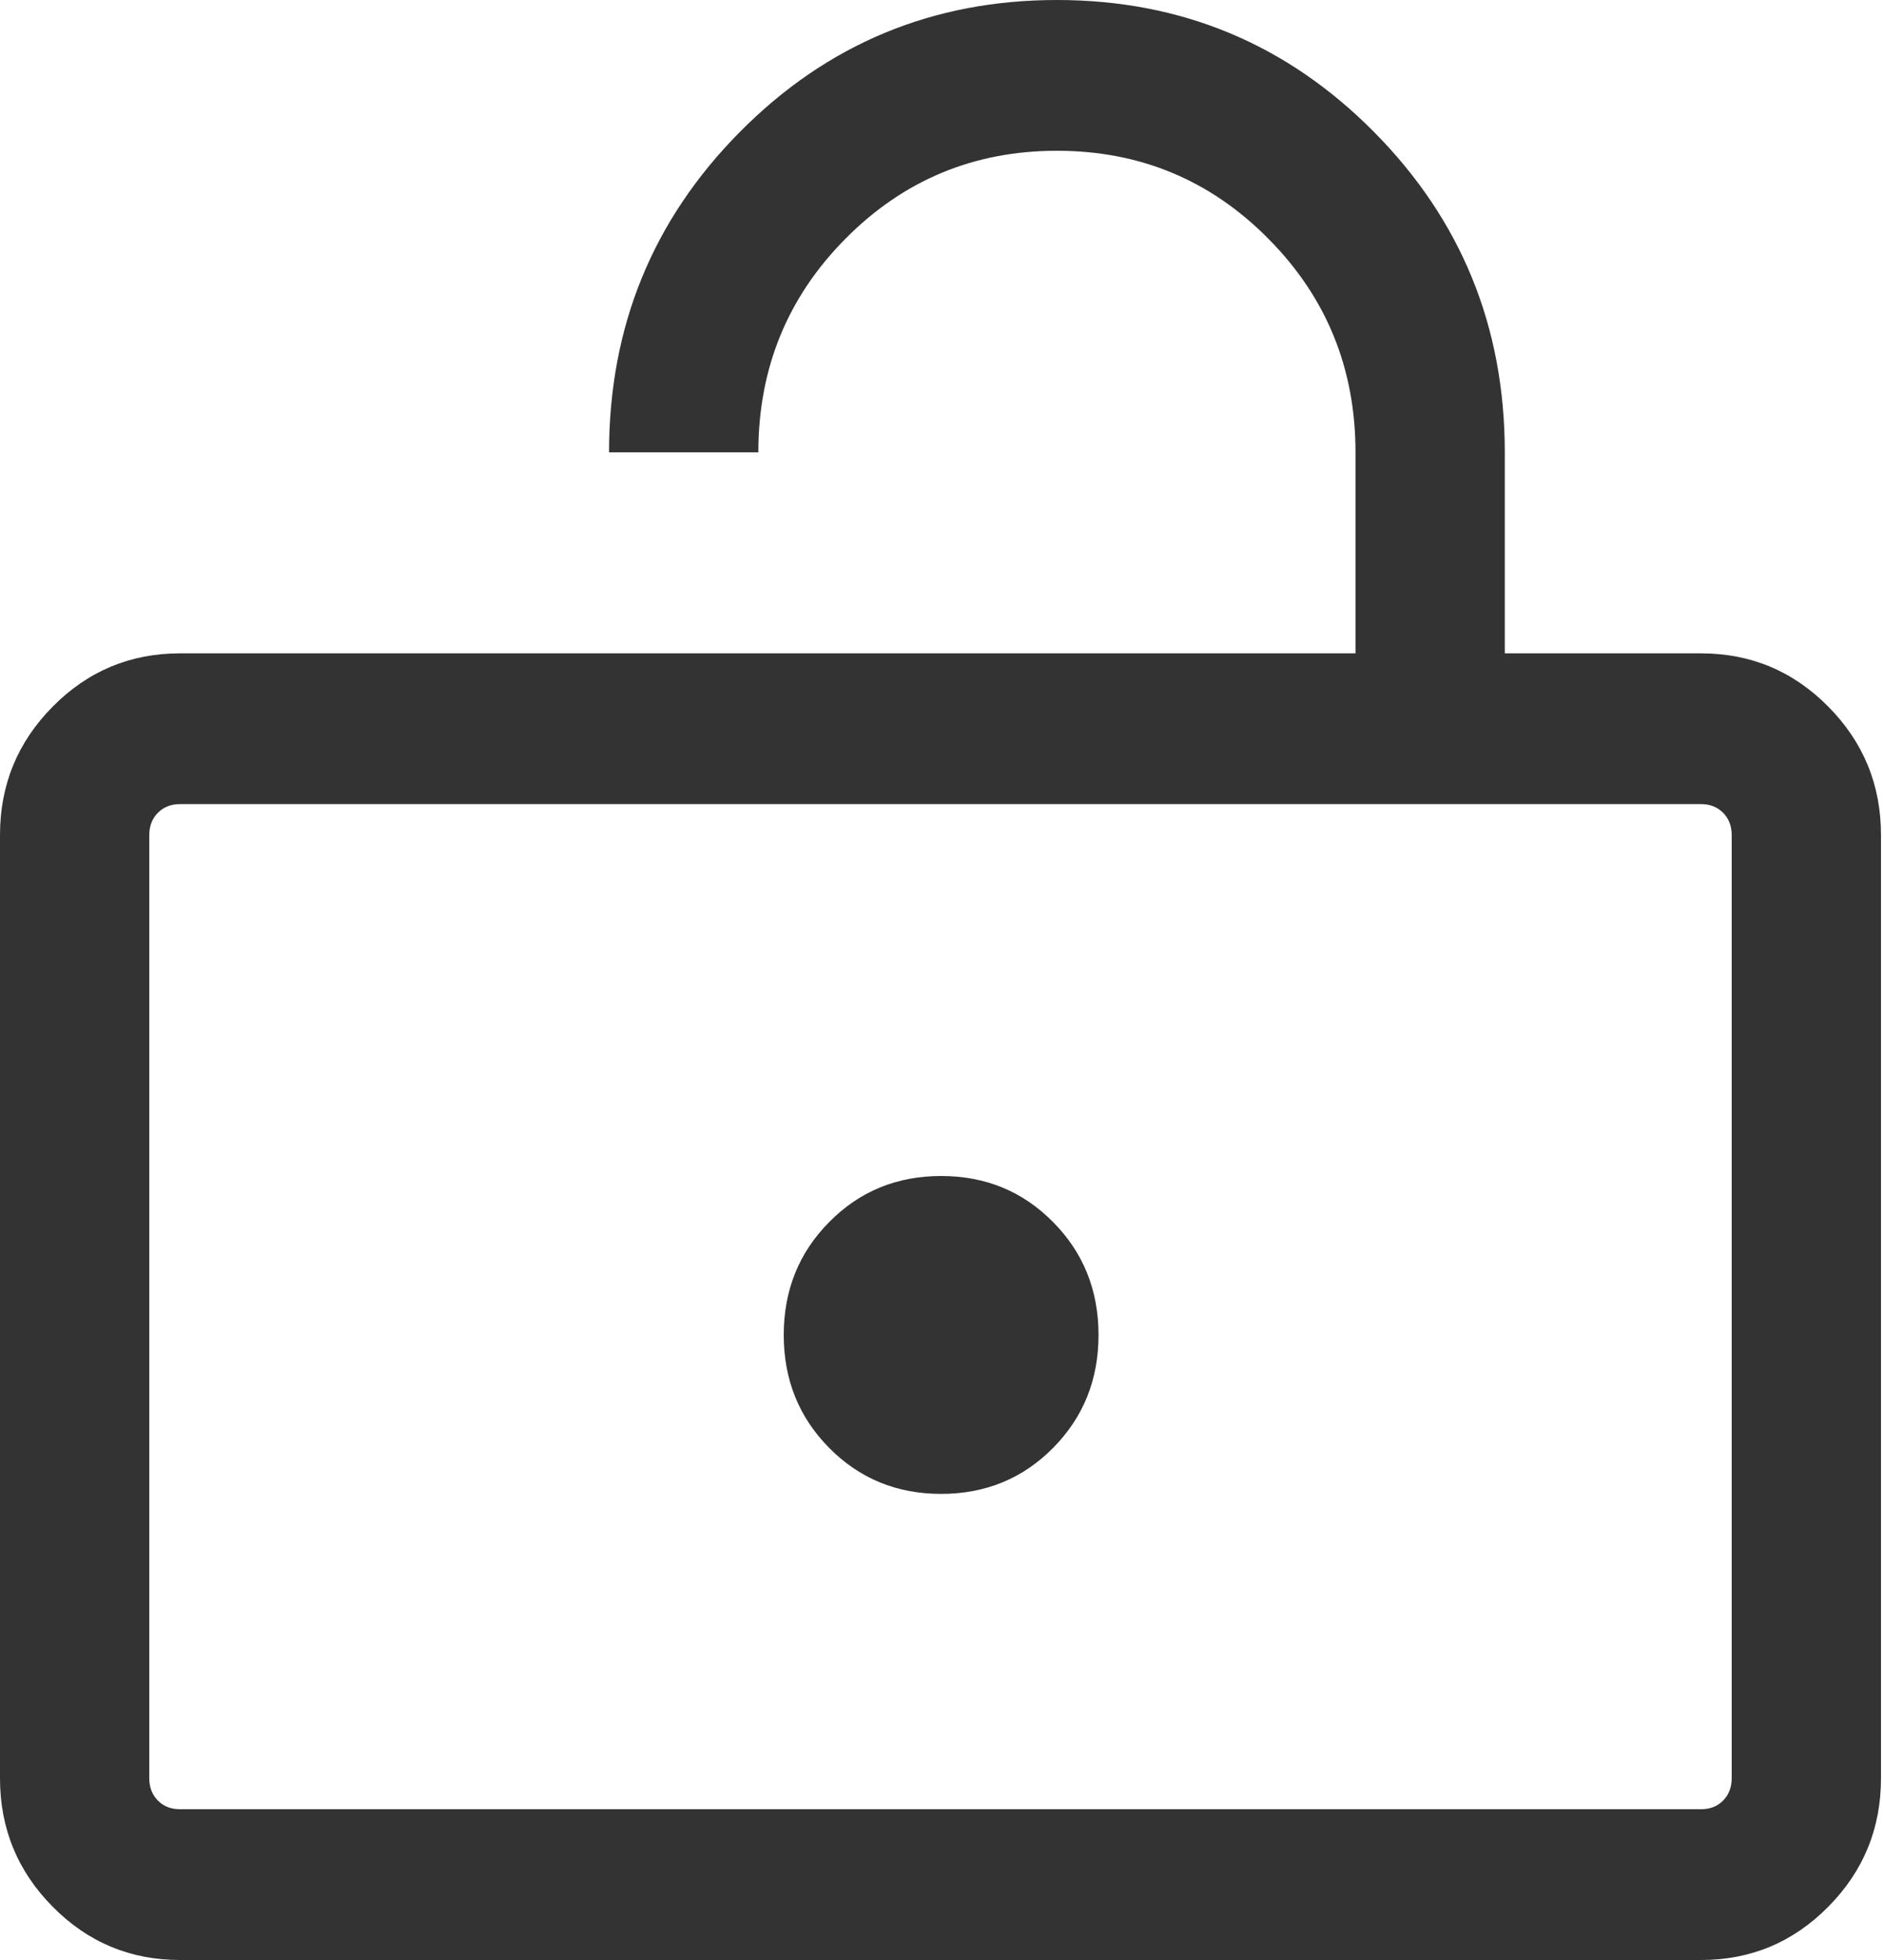 <svg width="25" height="26" viewBox="0 0 25 26" fill="none" xmlns="http://www.w3.org/2000/svg">
<path d="M2.387 8.667H17.987V6C17.987 4.889 17.602 3.944 16.831 3.167C16.061 2.389 15.126 2 14.025 2C12.925 2 11.989 2.389 11.219 3.167C10.448 3.944 10.063 4.889 10.063 6H8.082C8.082 4.335 8.66 2.919 9.817 1.751C10.973 0.584 12.376 0 14.025 0C15.674 0 17.077 0.584 18.233 1.751C19.39 2.919 19.968 4.335 19.968 6V8.667H22.573C23.231 8.667 23.794 8.902 24.26 9.373C24.727 9.844 24.96 10.412 24.96 11.077V23.59C24.96 24.255 24.727 24.823 24.26 25.294C23.794 25.765 23.231 26 22.573 26H2.387C1.729 26 1.166 25.765 0.7 25.294C0.233 24.823 0 24.255 0 23.59V11.077C0 10.412 0.233 9.844 0.7 9.373C1.166 8.902 1.729 8.667 2.387 8.667ZM2.387 24H22.573C22.691 24 22.789 23.962 22.865 23.885C22.941 23.808 22.979 23.709 22.979 23.59V11.077C22.979 10.957 22.941 10.859 22.865 10.782C22.789 10.705 22.691 10.667 22.573 10.667H2.387C2.269 10.667 2.171 10.705 2.095 10.782C2.019 10.859 1.981 10.957 1.981 11.077V23.59C1.981 23.709 2.019 23.808 2.095 23.885C2.171 23.962 2.269 24 2.387 24Z" fill="#333333"/>
<path d="M13.973 19.208C13.571 19.614 13.076 19.817 12.488 19.817C11.901 19.817 11.406 19.614 11.004 19.208C10.601 18.801 10.4 18.302 10.4 17.709C10.4 17.116 10.601 16.616 11.004 16.21C11.406 15.803 11.901 15.6 12.488 15.6C13.076 15.6 13.571 15.803 13.973 16.21C14.376 16.616 14.577 17.116 14.577 17.709C14.577 18.302 14.376 18.801 13.973 19.208Z" fill="#333333"/>
</svg>
